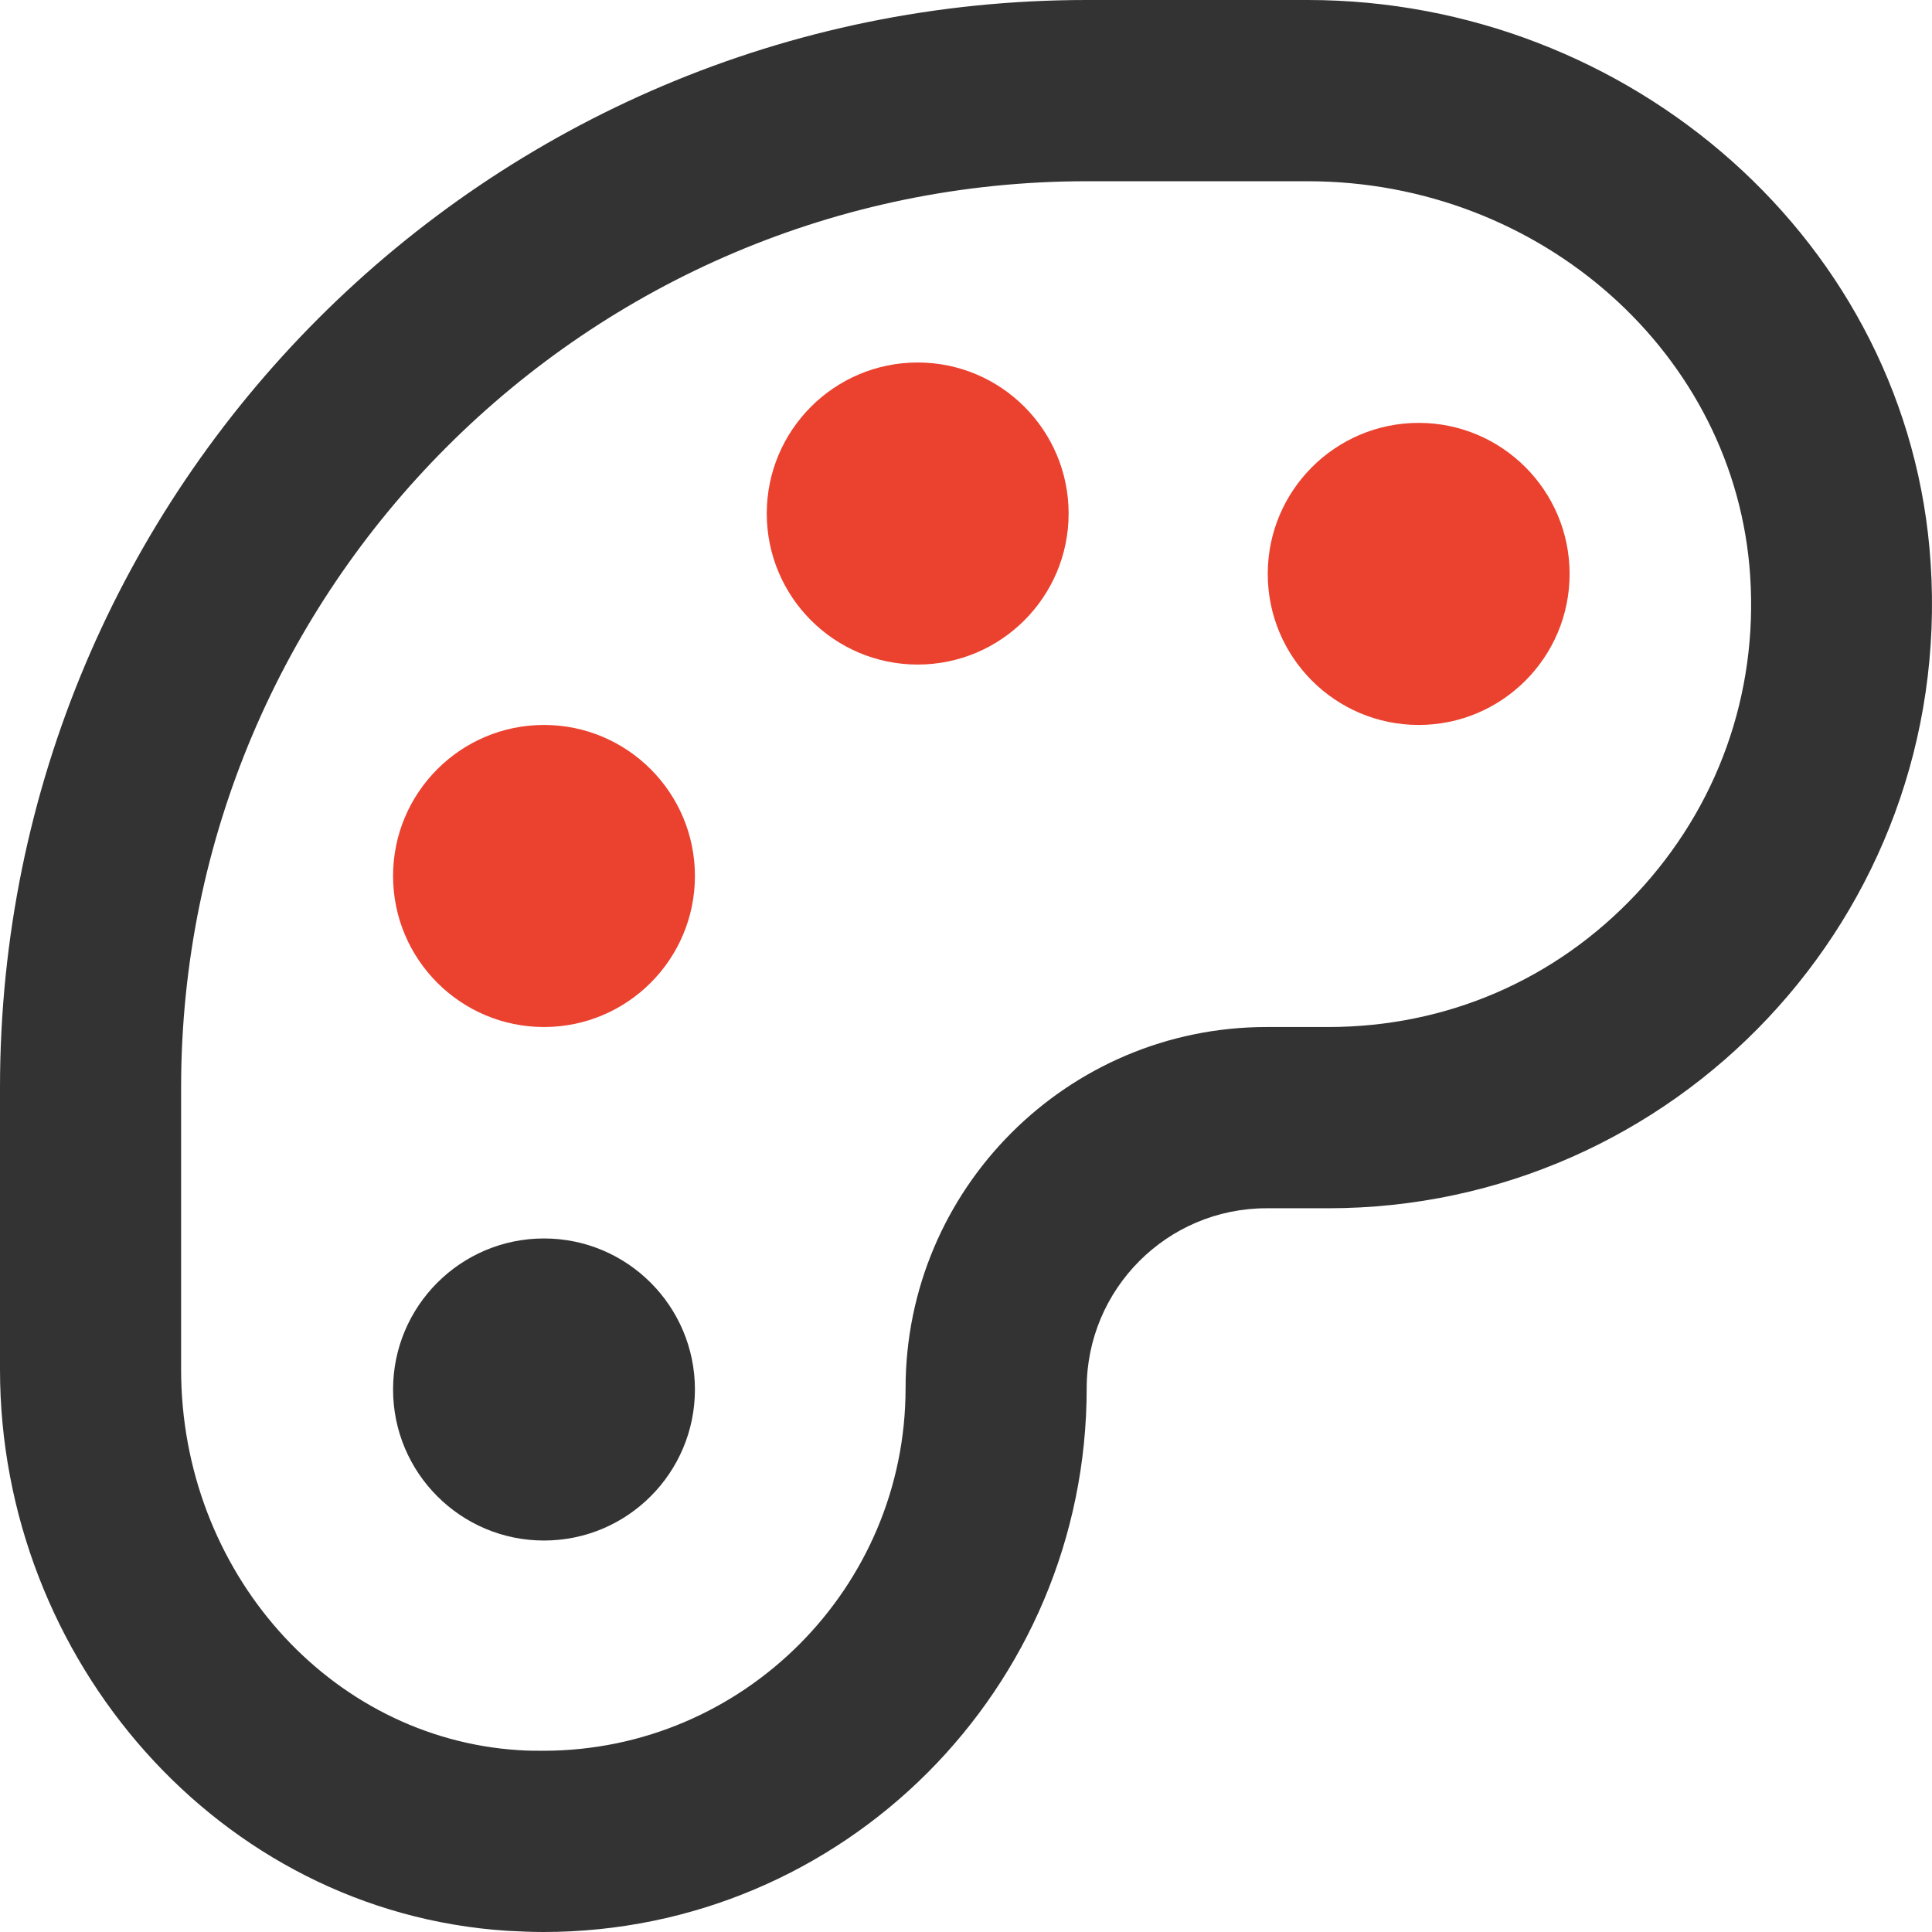 <svg width="120" height="120" viewBox="0 0 120 120" fill="none" xmlns="http://www.w3.org/2000/svg">
<path d="M33.788 76.923C28.614 76.923 24.414 81.126 24.414 86.304C24.414 91.482 28.614 95.685 33.788 95.685C38.963 95.685 43.163 91.482 43.163 86.304C43.163 81.126 38.963 76.923 33.788 76.923Z" fill="#333333"/>
<path d="M33.788 45.028C28.614 45.028 24.414 49.231 24.414 54.409C24.414 59.587 28.614 63.79 33.788 63.79C38.963 63.79 43.163 59.587 43.163 54.409C43.163 49.231 38.963 45.028 33.788 45.028Z" fill="#EB422F"/>
<path d="M56.999 22.515C51.825 22.515 47.625 26.718 47.625 31.896C47.625 37.074 51.825 41.277 56.999 41.277C62.174 41.277 66.374 37.074 66.374 31.896C66.374 26.718 62.174 22.515 56.999 22.515Z" fill="#EB422F"/>
<path d="M88.117 26.266C82.942 26.266 78.742 30.469 78.742 35.647C78.742 40.825 82.942 45.028 88.117 45.028C93.291 45.028 97.491 40.825 97.491 35.647C97.491 30.469 93.291 26.266 88.117 26.266Z" fill="#EB422F"/>
<path d="M81.22 11.257C95.732 11.257 107.806 22.026 108.706 35.76C109.194 43.114 106.681 50.131 101.657 55.497C96.632 60.863 89.845 63.79 82.495 63.79H78.67C66.296 63.79 56.247 73.846 56.247 86.229C56.247 98.612 46.16 108.743 33.748 108.743C33.261 108.743 32.736 108.743 32.211 108.705C20.436 107.955 11.249 97.561 11.249 85.066V67.542C11.249 36.51 36.485 11.257 67.496 11.257H81.22ZM81.22 0H67.496C30.223 0 0 30.244 0 67.542V85.066C0 103.039 13.574 118.762 31.498 119.925C32.248 119.963 32.998 120 33.748 120C52.384 120 67.496 104.878 67.496 86.229C67.496 80.075 72.483 75.047 78.67 75.047H82.495C104.019 75.047 121.343 56.886 119.918 35.009C118.643 15.047 101.207 0 81.22 0Z" fill="#333333"/>
</svg>
